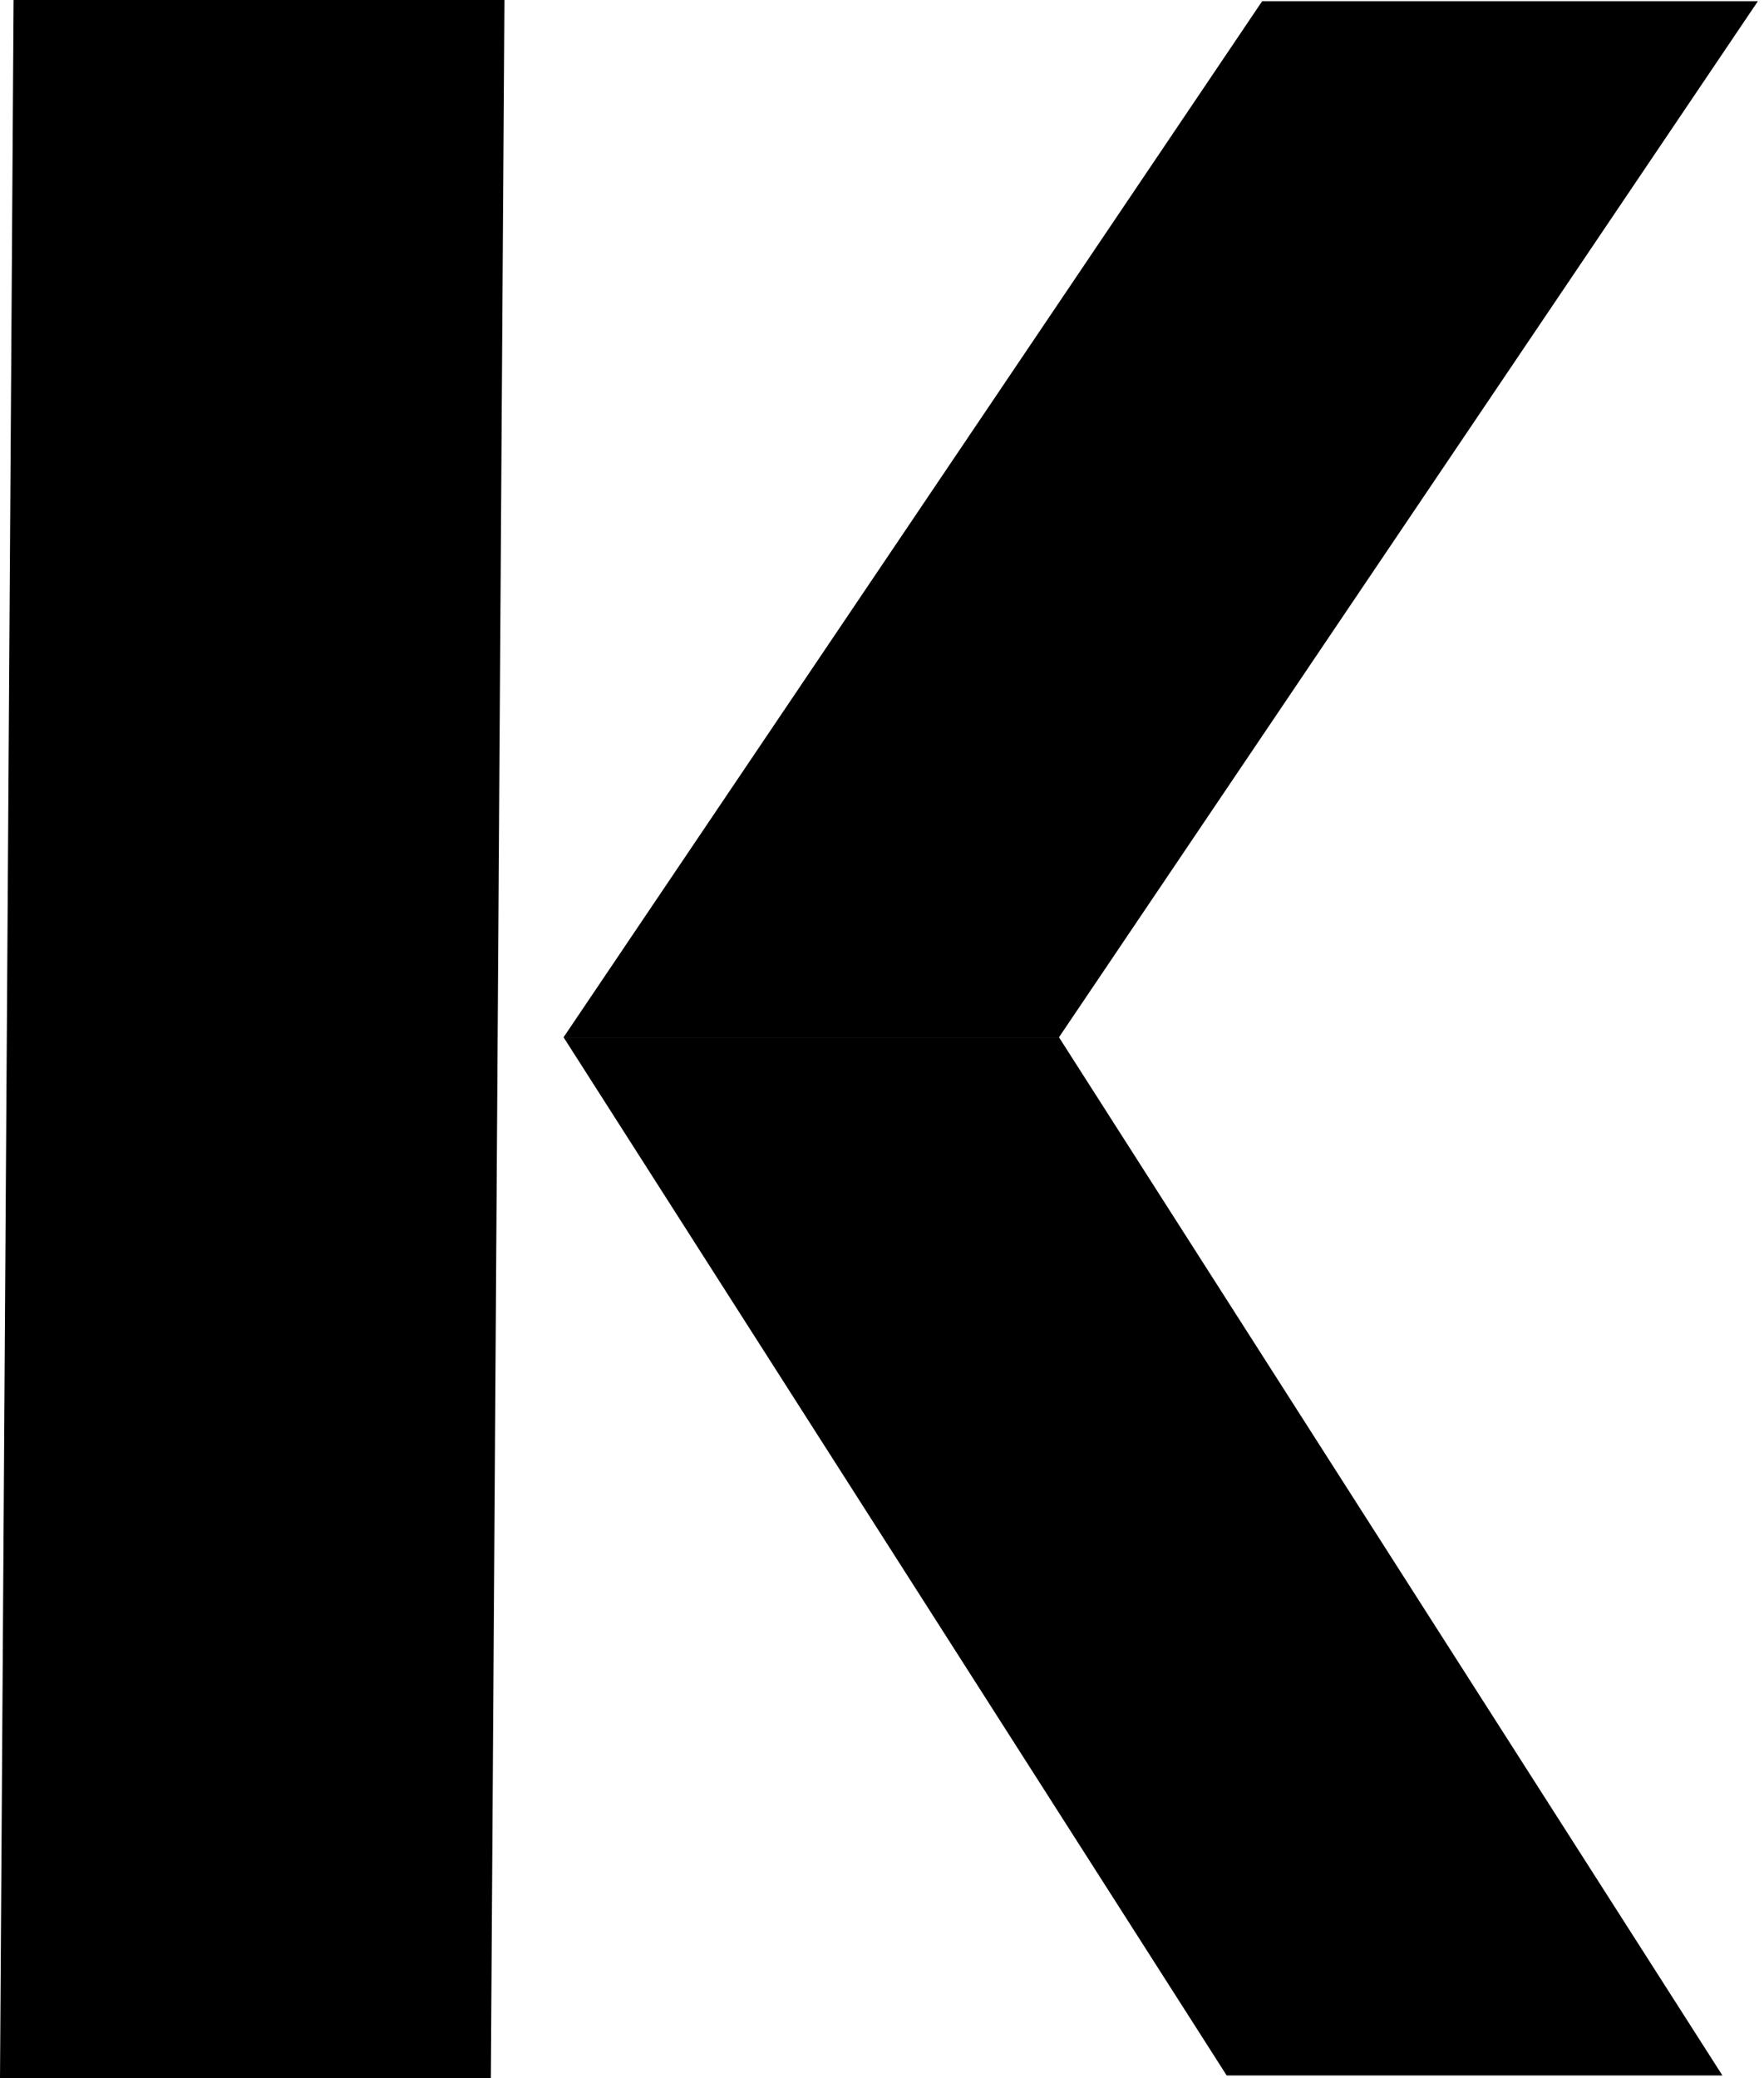 <svg width="174" height="205" viewBox="0 0 174 205" fill="none" xmlns="http://www.w3.org/2000/svg">
<path d="M49.757 0H1.34L0 205H48.416L49.757 0Z" fill="black"/>
<path d="M104.457 102.316L173.399 0.117H124.5L55.59 102.316H104.457Z" fill="black"/>
<path d="M121 204.723L55.59 102.316H104.457L169.899 204.723H121Z" fill="black"/>
</svg>
